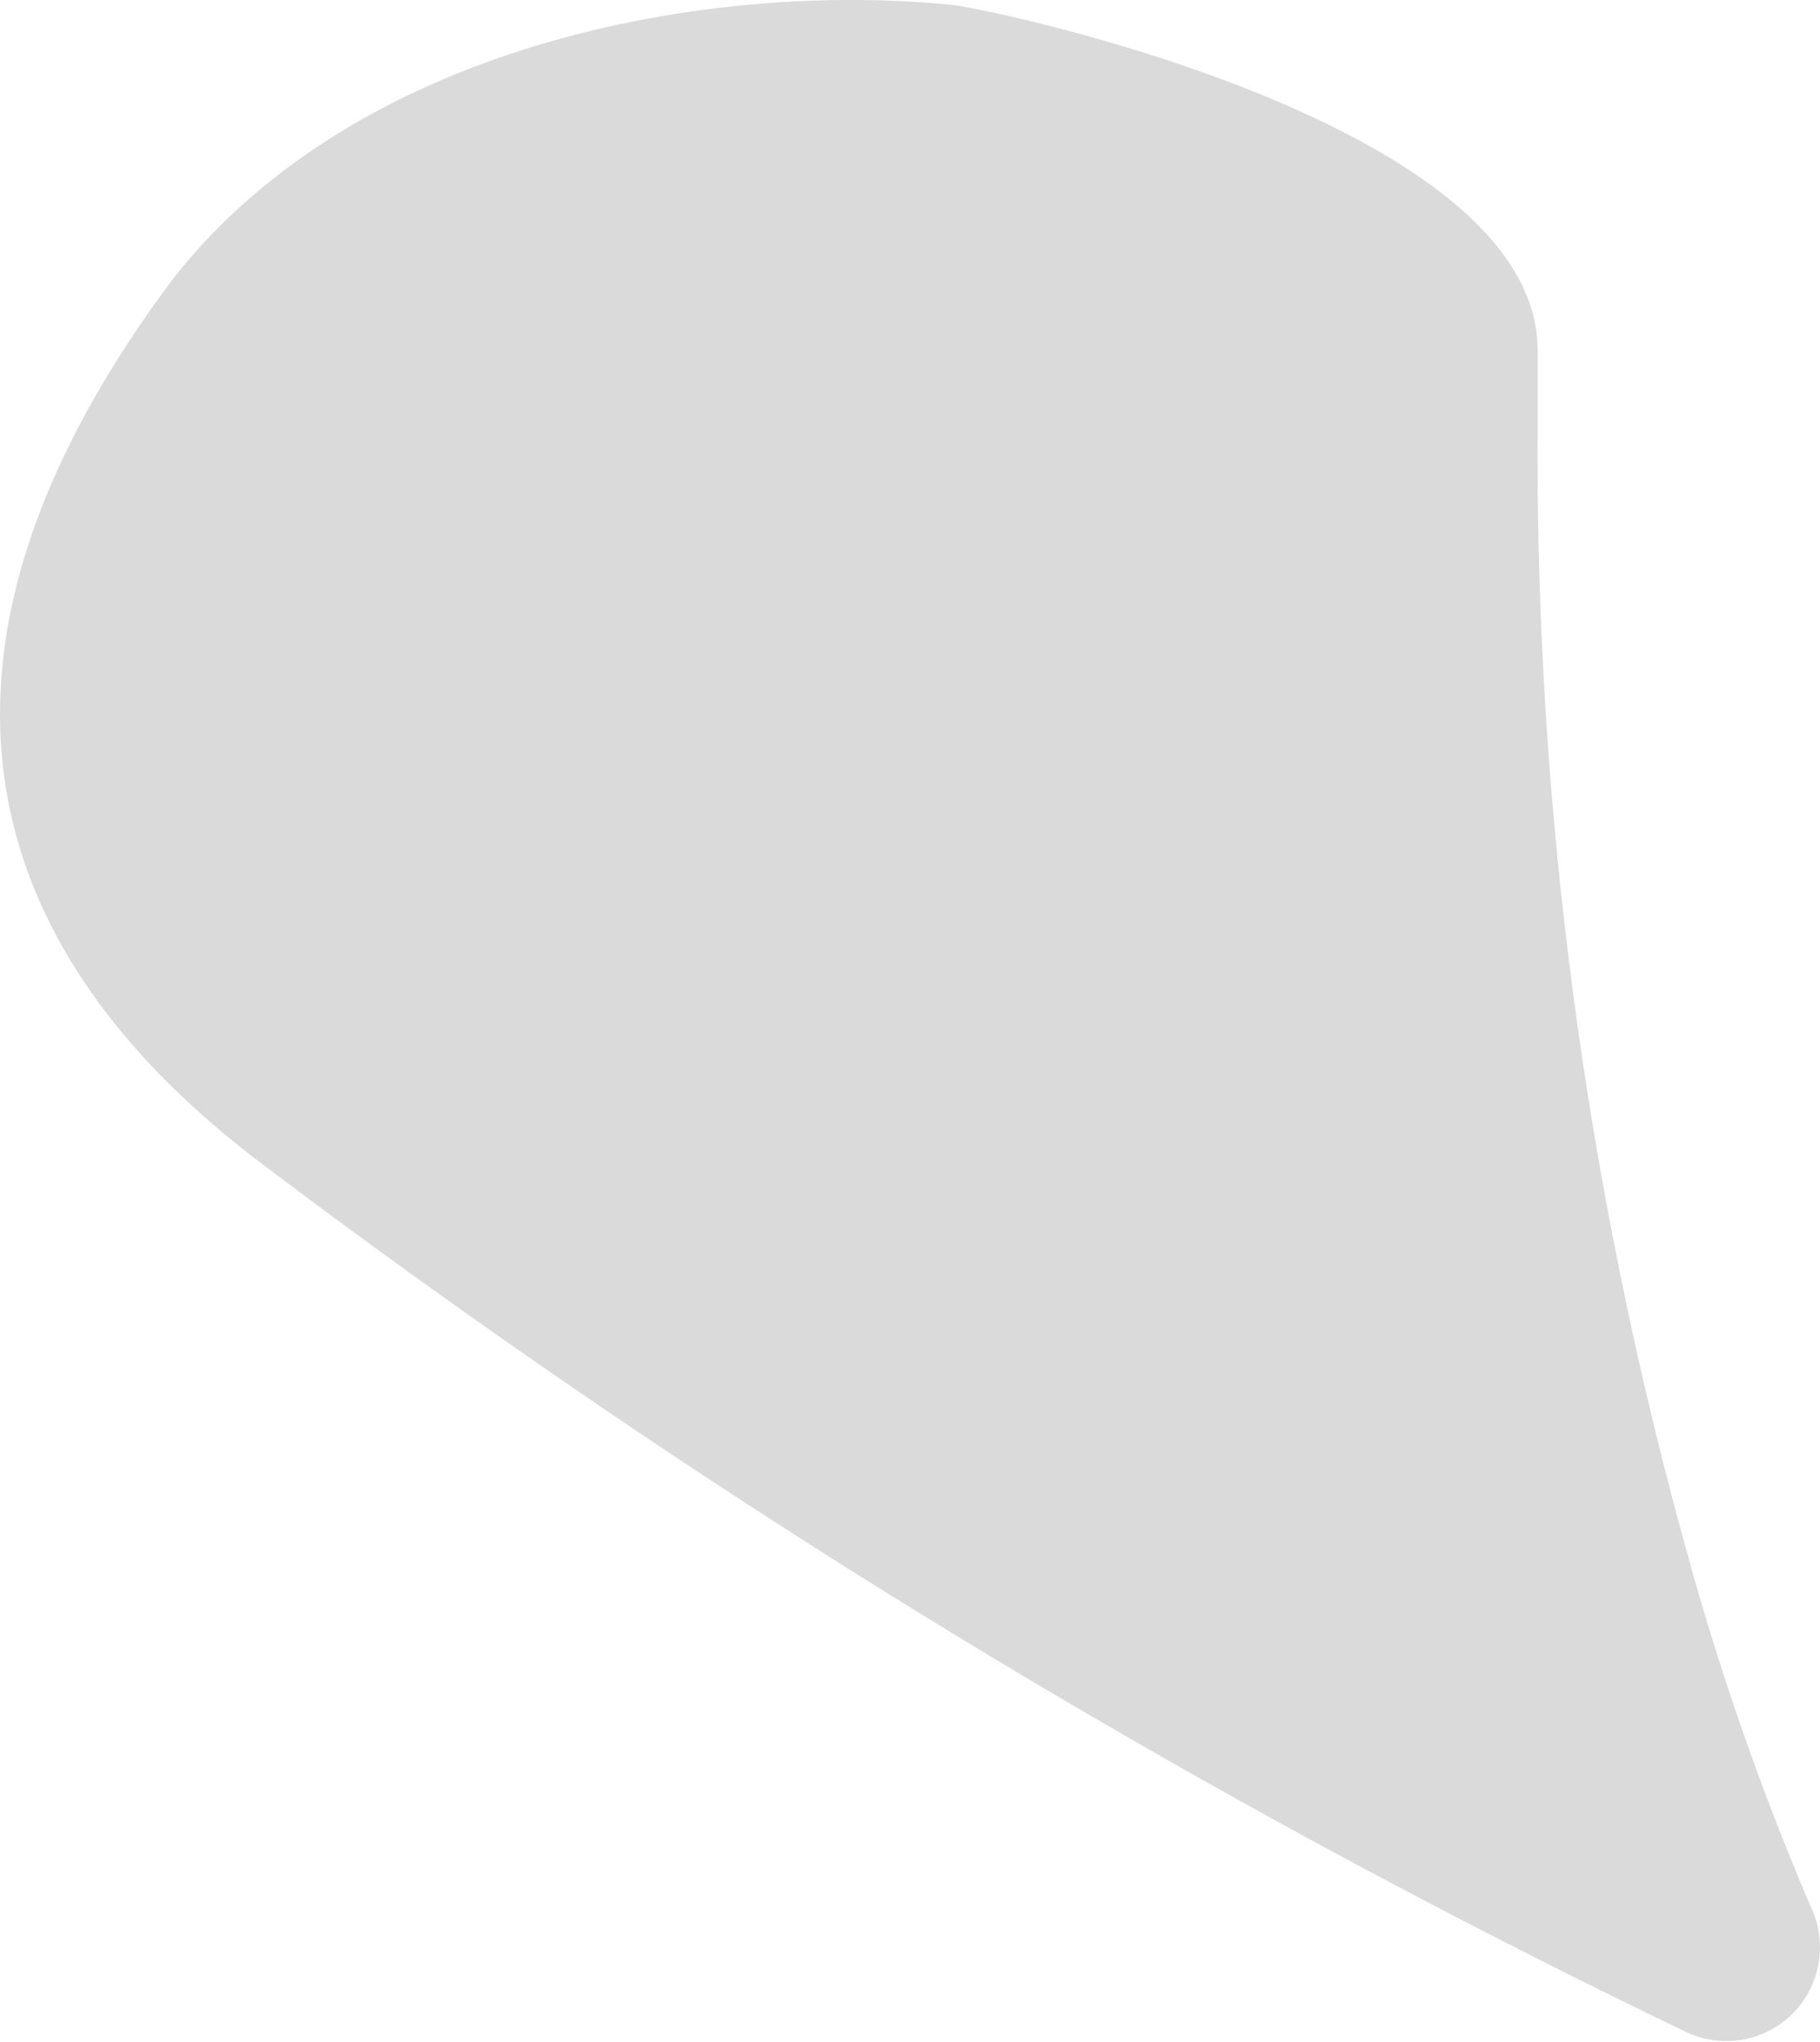 <svg xmlns="http://www.w3.org/2000/svg" width="38.648" height="43.356" viewBox="0 0 38.648 43.356">
  <path id="Tracciato_24329" data-name="Tracciato 24329" d="M350.44,269.087a58.3,58.3,0,0,1-2.575-7.308,87.408,87.408,0,0,1-3.244-24.044v-1.741c0-4.79-11.441-7.223-12.439-7.339-5.141-.514-12.629.807-16.555,5.84-5.455,7.3-4.79,13.7,1.873,18.748a178.617,178.617,0,0,0,30.306,18.475A1.989,1.989,0,0,0,350.44,269.087Z" transform="translate(-311.969 -228.552)" fill="#dadada"/>
</svg>
